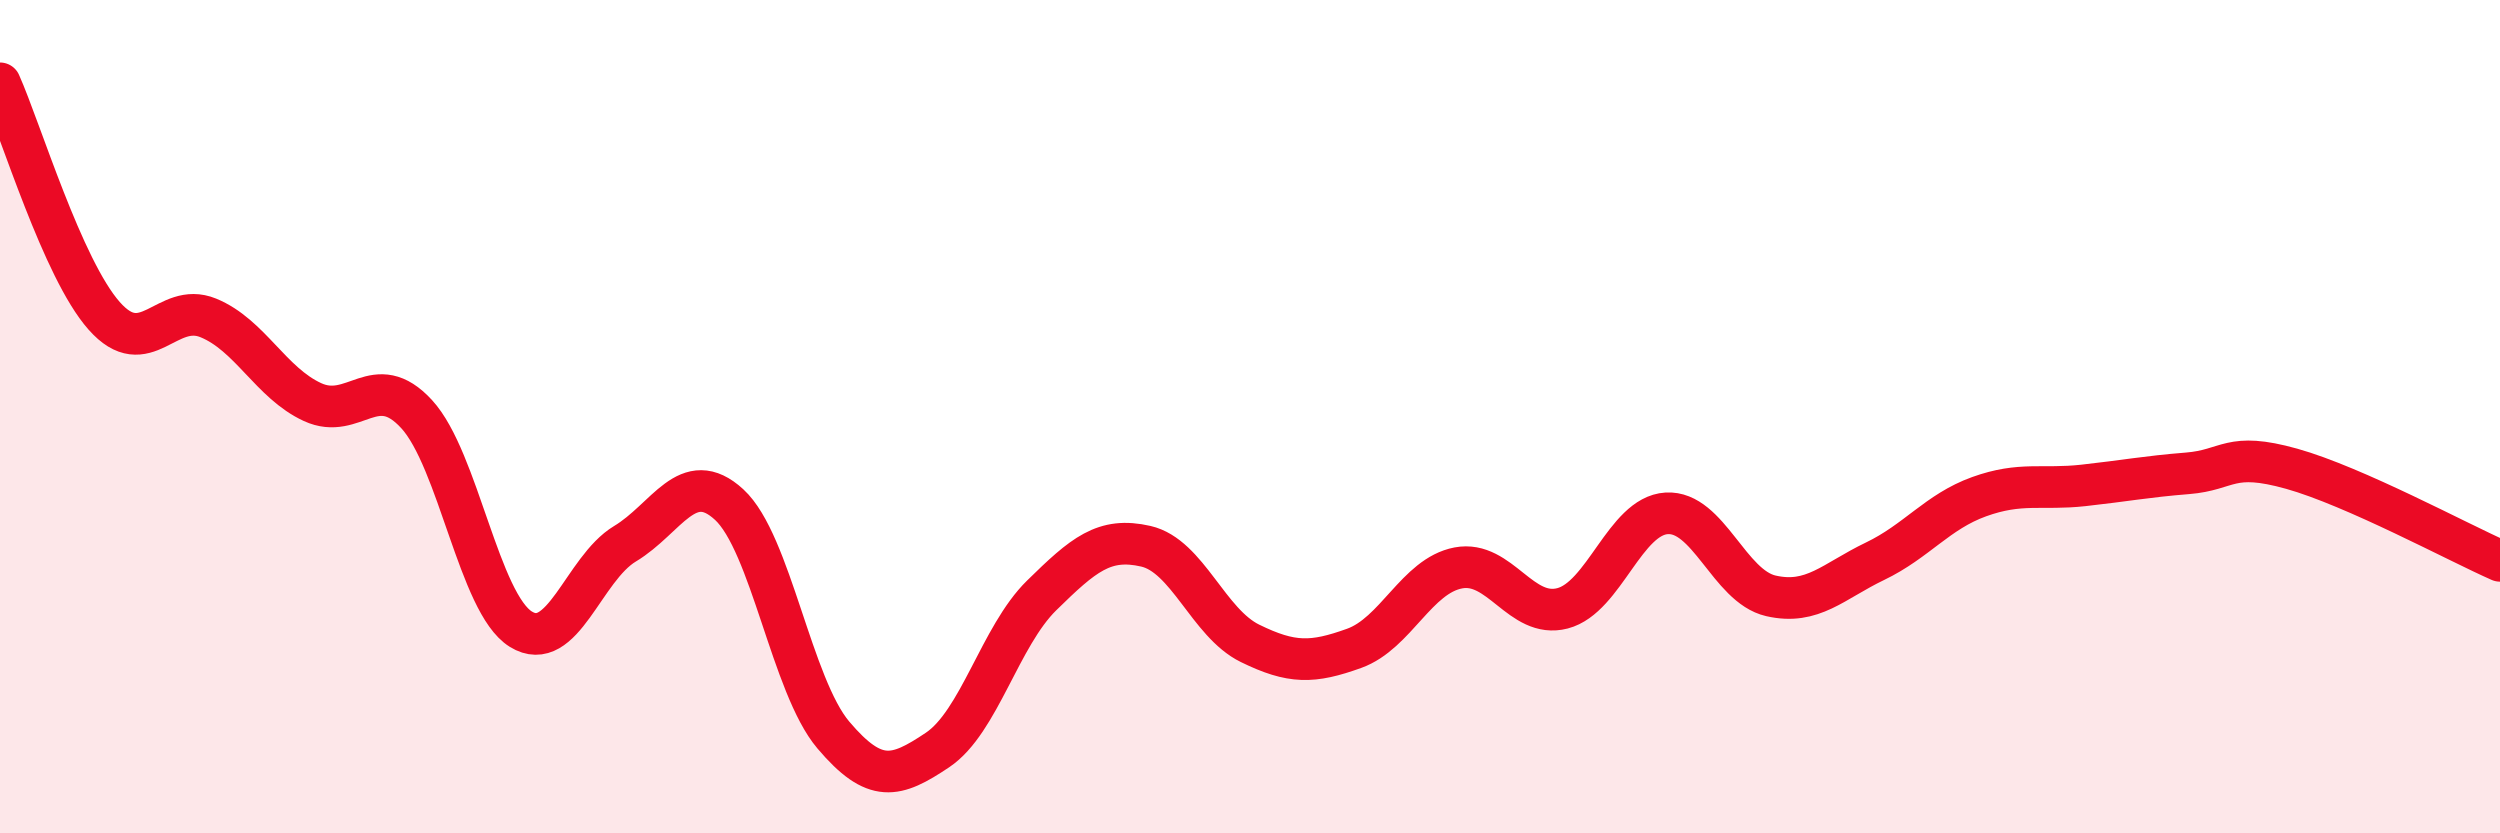 
    <svg width="60" height="20" viewBox="0 0 60 20" xmlns="http://www.w3.org/2000/svg">
      <path
        d="M 0,2 C 0.5,3.12 1.5,6.45 2.5,7.58 C 3.5,8.71 4,7.22 5,7.63 C 6,8.04 6.5,9.19 7.5,9.65 C 8.5,10.11 9,8.85 10,9.94 C 11,11.03 11.5,14.48 12.5,15.1 C 13.5,15.72 14,13.65 15,13.05 C 16,12.45 16.5,11.19 17.5,12.11 C 18.5,13.03 19,16.46 20,17.64 C 21,18.82 21.5,18.67 22.5,18 C 23.5,17.33 24,15.27 25,14.29 C 26,13.31 26.5,12.88 27.5,13.11 C 28.5,13.34 29,14.95 30,15.44 C 31,15.93 31.5,15.92 32.5,15.56 C 33.5,15.2 34,13.82 35,13.63 C 36,13.44 36.5,14.86 37.5,14.6 C 38.5,14.34 39,12.38 40,12.32 C 41,12.26 41.5,14.07 42.5,14.3 C 43.5,14.53 44,13.95 45,13.47 C 46,12.99 46.5,12.28 47.5,11.92 C 48.5,11.56 49,11.76 50,11.65 C 51,11.54 51.5,11.44 52.5,11.36 C 53.5,11.28 53.5,10.83 55,11.25 C 56.5,11.67 59,13.02 60,13.46L60 20L0 20Z"
        fill="#EB0A25"
        opacity="0.1"
        stroke-linecap="round"
        stroke-linejoin="round"
      />
      <path
        d="M 0,2 C 0.5,3.12 1.5,6.45 2.5,7.58 C 3.5,8.71 4,7.22 5,7.63 C 6,8.04 6.5,9.19 7.5,9.65 C 8.5,10.11 9,8.85 10,9.94 C 11,11.03 11.5,14.48 12.5,15.1 C 13.5,15.72 14,13.65 15,13.05 C 16,12.45 16.5,11.19 17.5,12.11 C 18.5,13.03 19,16.46 20,17.64 C 21,18.82 21.5,18.67 22.5,18 C 23.5,17.33 24,15.27 25,14.29 C 26,13.31 26.5,12.88 27.5,13.11 C 28.5,13.34 29,14.95 30,15.44 C 31,15.93 31.5,15.92 32.5,15.56 C 33.5,15.2 34,13.82 35,13.63 C 36,13.44 36.5,14.86 37.5,14.6 C 38.5,14.34 39,12.38 40,12.32 C 41,12.26 41.5,14.07 42.5,14.3 C 43.5,14.53 44,13.95 45,13.47 C 46,12.99 46.5,12.28 47.5,11.92 C 48.5,11.56 49,11.76 50,11.65 C 51,11.54 51.5,11.44 52.5,11.36 C 53.5,11.28 53.5,10.83 55,11.25 C 56.5,11.67 59,13.02 60,13.46"
        stroke="#EB0A25"
        stroke-width="1"
        fill="none"
        stroke-linecap="round"
        stroke-linejoin="round"
      />
    </svg>
  